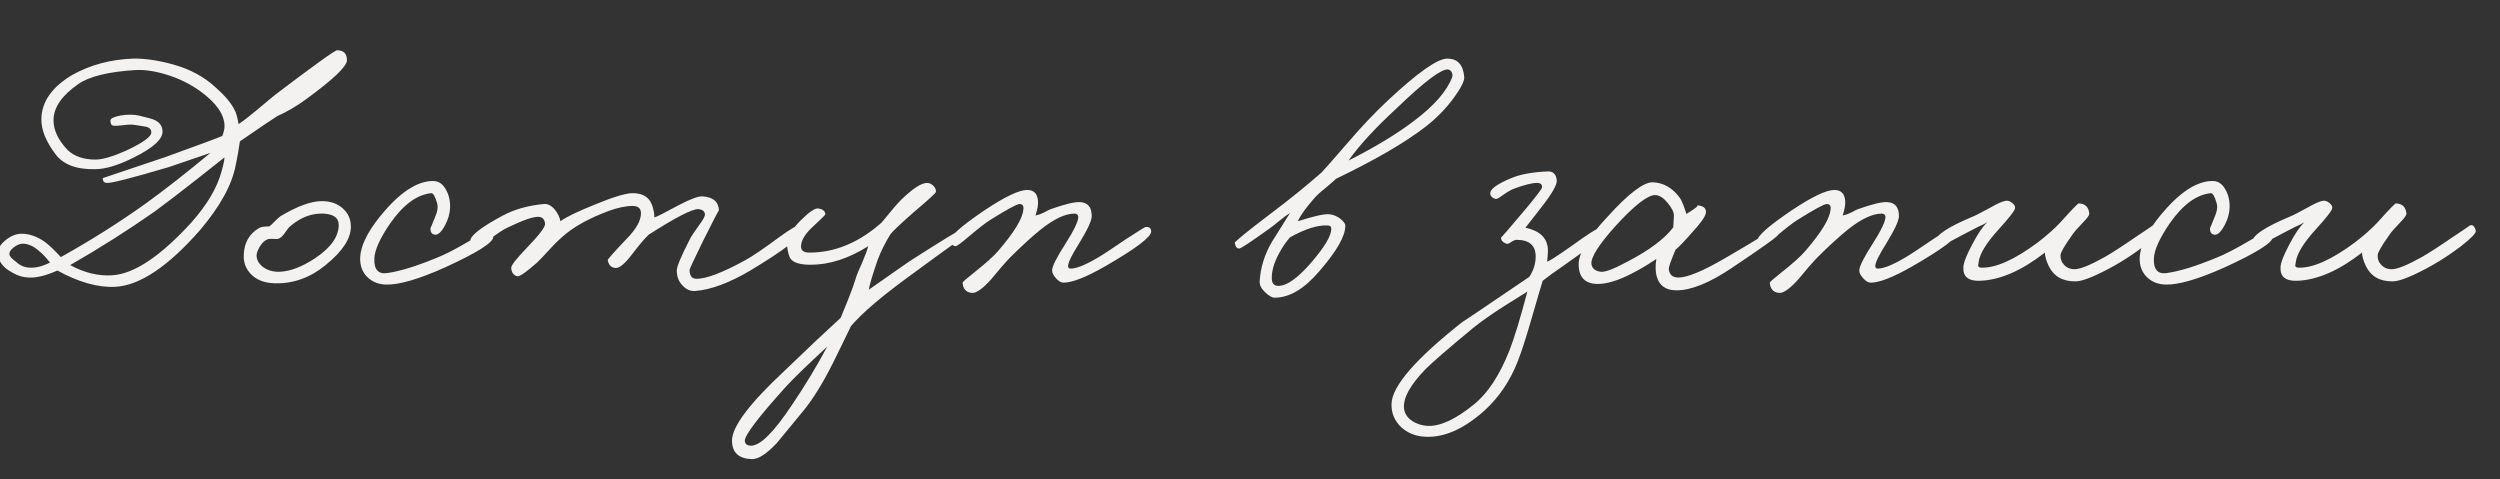 <?xml version="1.0" encoding="UTF-8"?> <svg xmlns="http://www.w3.org/2000/svg" width="219" height="42" viewBox="0 0 219 42" fill="none"><rect x="0" y="0" width="219" height="42" fill="#333333" stroke="none"/><g clip-path="url(#clip0_1523_300)"><path d="M30.393 5.273C30.393 5.814 29.189 6.962 26.781 8.717C25.959 9.314 25.129 9.799 24.289 10.172C23.841 10.453 22.749 11.19 21.013 12.384L20.873 13.28C20.779 13.822 20.705 14.214 20.649 14.457C20.331 16.174 19.286 18.078 17.513 20.169C14.713 23.36 12.239 25.012 10.093 25.125C8.581 25.199 6.891 24.723 5.025 23.697C4.035 24.145 3.195 24.35 2.505 24.312C2.019 24.294 1.553 24.154 1.105 23.892C0.246 23.445 -0.183 22.857 -0.183 22.128C-0.183 21.774 0.041 21.41 0.489 21.037C0.955 20.663 1.422 20.477 1.889 20.477C2.598 20.477 3.298 20.729 3.989 21.233C4.306 21.475 4.754 21.904 5.333 22.52C7.946 21.064 10.429 19.497 12.781 17.817C14.386 16.659 16.271 15.184 18.437 13.393L14.741 14.652C11.567 15.586 9.785 16.043 9.393 16.024C9.131 16.024 9.001 15.884 9.001 15.604L14.489 13.757C17.438 12.693 19.099 12.076 19.473 11.909C19.603 11.572 19.669 11.293 19.669 11.069C19.669 10.042 18.959 9.015 17.541 7.989C16.663 7.354 15.674 6.869 14.573 6.533C13.527 6.215 12.603 6.085 11.801 6.141C9.449 6.29 7.797 6.701 6.845 7.373C5.426 8.362 4.707 9.398 4.689 10.48C4.67 11.377 5.09 12.273 5.949 13.168C6.546 13.71 7.349 13.98 8.357 13.98C8.973 13.98 9.869 13.719 11.045 13.197C12.519 12.506 13.257 11.974 13.257 11.601C13.257 11.339 13.098 11.171 12.781 11.097L11.885 10.957C11.623 10.9 11.287 10.9 10.877 10.957C10.429 11.012 10.121 11.031 9.953 11.012C9.766 10.994 9.673 10.845 9.673 10.565C9.673 10.378 9.971 10.229 10.569 10.117C11.147 10.023 11.67 10.023 12.137 10.117C12.865 10.284 13.331 10.415 13.537 10.508C13.985 10.714 14.218 11.04 14.237 11.489C14.274 12.179 13.425 12.954 11.689 13.812C10.345 14.485 9.225 14.82 8.329 14.82C6.705 14.858 5.547 14.419 4.857 13.505C4.017 12.384 3.606 11.358 3.625 10.425C3.643 8.931 4.53 7.653 6.285 6.589C7.871 5.693 9.663 5.207 11.661 5.133C12.669 5.114 13.826 5.282 15.133 5.637C16.626 6.047 17.877 6.719 18.885 7.653C19.706 8.381 20.257 9.034 20.537 9.613C20.667 9.818 20.789 10.238 20.901 10.873C21.367 10.555 21.899 10.145 22.497 9.641C23.337 8.931 23.887 8.474 24.149 8.269C27.546 5.693 29.338 4.405 29.525 4.405C30.103 4.405 30.393 4.694 30.393 5.273ZM17.121 15.8C15.665 16.939 14.479 17.845 13.565 18.517C11.194 20.178 8.721 21.746 6.145 23.221C7.377 23.892 8.599 24.191 9.813 24.116C11.735 24.005 14.05 22.465 16.757 19.497C18.138 17.947 19.025 16.445 19.417 14.989C19.566 14.466 19.65 14.065 19.669 13.784L17.121 15.8ZM4.381 22.997C3.989 22.511 3.69 22.194 3.485 22.044C2.981 21.578 2.477 21.345 1.973 21.345C1.711 21.363 1.45 21.475 1.189 21.68C0.927 21.886 0.806 22.082 0.825 22.268C0.825 22.436 1.021 22.66 1.413 22.941C1.749 23.258 2.141 23.426 2.589 23.445C3.13 23.482 3.727 23.332 4.381 22.997ZM30.736 19.86C30.736 20.906 29.998 22.026 28.524 23.221C27.18 24.322 25.705 24.854 24.1 24.817C23.166 24.798 22.448 24.518 21.944 23.977C21.514 23.51 21.318 22.95 21.356 22.297C21.393 21.251 21.841 20.477 22.7 19.973C22.849 19.879 23.148 19.832 23.596 19.832C23.708 19.758 23.866 19.608 24.072 19.384C24.296 19.16 24.464 19.011 24.576 18.936C26.05 18.059 27.254 17.62 28.188 17.62C28.953 17.62 29.569 17.835 30.036 18.265C30.502 18.675 30.736 19.207 30.736 19.86ZM29.672 19.692C29.672 19.076 29.214 18.75 28.3 18.712C27.31 18.675 26.368 19.03 25.472 19.776C25.341 19.87 25.164 20.084 24.94 20.421C24.753 20.701 24.557 20.869 24.352 20.924C24.24 20.943 24.118 20.943 23.988 20.924H23.624C23.306 20.962 23.017 21.186 22.756 21.596C22.569 21.933 22.476 22.194 22.476 22.381C22.476 22.754 22.662 23.09 23.036 23.389C23.428 23.669 23.876 23.808 24.38 23.808C25.332 23.808 26.414 23.407 27.628 22.605C28.99 21.69 29.672 20.719 29.672 19.692ZM43.207 20.785C43.169 21.27 41.77 22.147 39.007 23.416C36.673 24.462 34.938 24.966 33.799 24.928C33.22 24.91 32.725 24.733 32.315 24.396C31.867 24.023 31.615 23.529 31.559 22.913C31.465 21.811 32.063 20.467 33.351 18.881C34.993 16.883 36.505 15.875 37.887 15.857C38.391 15.838 38.783 16.09 39.063 16.613C39.324 17.061 39.446 17.593 39.427 18.209C39.408 18.712 39.259 19.226 38.979 19.748C38.68 20.308 38.391 20.579 38.111 20.561C37.812 20.523 37.681 20.318 37.719 19.945C37.719 19.982 37.849 19.674 38.111 19.02C38.335 18.517 38.391 18.096 38.279 17.761C38.111 17.182 37.943 16.902 37.775 16.921C36.524 17.051 35.33 17.928 34.191 19.552C33.295 20.859 32.828 21.886 32.791 22.633C32.754 23.603 33.127 24.032 33.911 23.921C35.012 23.771 36.468 23.323 38.279 22.576C38.988 22.297 39.931 21.811 41.107 21.12C42.152 20.505 42.721 20.187 42.815 20.169C43.114 20.113 43.244 20.318 43.207 20.785ZM70.317 20.113C70.279 20.691 68.749 21.886 65.725 23.697C63.895 24.779 62.29 25.377 60.909 25.488C60.498 25.526 60.125 25.367 59.789 25.012C59.453 24.658 59.285 24.219 59.285 23.697C59.285 23.36 59.658 22.465 60.405 21.009C60.517 20.766 60.797 20.337 61.245 19.721C61.599 19.254 61.767 18.936 61.749 18.768C61.73 18.507 61.544 18.358 61.189 18.32C60.666 18.283 59.21 19.03 56.821 20.561C56.466 20.896 55.962 21.494 55.309 22.352C54.73 23.099 54.282 23.473 53.965 23.473C53.573 23.473 53.33 23.248 53.237 22.8C53.218 22.726 53.778 22.091 54.917 20.896C55.738 20.056 56.149 19.319 56.149 18.684C56.149 18.255 55.906 18.041 55.421 18.041C54.824 18.041 54.114 18.19 53.293 18.488C51.706 19.086 50.456 19.758 49.541 20.505C49.111 20.859 48.663 21.288 48.197 21.793C47.618 22.427 47.226 22.838 47.021 23.024C46.106 23.827 45.546 24.219 45.341 24.201C45.005 24.145 44.818 23.902 44.781 23.473C44.762 23.267 45.21 22.689 46.125 21.736C47.226 20.598 47.767 19.889 47.749 19.608C47.712 19.198 47.506 18.992 47.133 18.992C46.648 18.992 45.752 19.31 44.445 19.945C44.109 20.094 43.586 20.439 42.877 20.98C42.298 21.41 41.944 21.606 41.813 21.569C41.383 21.456 41.178 21.288 41.197 21.064C41.253 20.598 42.205 19.87 44.053 18.881C45.061 18.339 46.255 18.003 47.637 17.872C47.973 17.835 48.3 18.003 48.617 18.377C48.878 18.712 49.037 19.049 49.093 19.384C49.559 19.03 50.558 18.544 52.089 17.928C53.713 17.256 54.824 16.921 55.421 16.921C56.41 16.921 57.008 17.369 57.213 18.265C57.288 18.544 57.325 18.806 57.325 19.049C57.568 18.974 58.286 18.61 59.481 17.956C60.489 17.434 61.17 17.182 61.525 17.201C62.458 17.256 62.944 17.667 62.981 18.433C62.981 18.358 62.514 19.254 61.581 21.12C60.797 22.726 60.405 23.566 60.405 23.64C60.405 24.163 60.61 24.424 61.021 24.424C61.88 24.424 63.298 23.883 65.277 22.8C65.893 22.465 66.882 21.793 68.245 20.785C69.272 20.038 69.888 19.683 70.093 19.721C70.242 19.758 70.317 19.889 70.317 20.113ZM84.676 20.616C84.676 20.542 83.052 21.699 79.804 24.088C77.302 25.899 75.548 27.392 74.54 28.569C74.614 28.438 74.101 29.492 73 31.733C72.104 33.525 71.236 34.934 70.396 35.961L68.044 38.816C67.148 39.769 66.42 40.235 65.86 40.217C64.702 40.179 64.124 39.638 64.124 38.593C64.124 37.379 65.654 35.344 68.716 32.489C70.75 30.529 72.393 28.979 73.644 27.84L74.316 26.189C74.614 25.442 74.838 24.817 74.988 24.312C75.044 24.107 75.221 23.678 75.52 23.024C75.8 22.371 75.977 21.886 76.052 21.569C74.334 22.651 72.654 23.192 71.012 23.192C70.116 23.192 69.537 23.024 69.276 22.689C69.126 22.52 69.014 22.11 68.94 21.456C68.884 20.896 69.266 20.197 70.088 19.357C70.872 18.573 71.404 18.209 71.684 18.265C72.076 18.32 72.281 18.488 72.3 18.768C72.3 18.825 71.964 19.16 71.292 19.776C70.582 20.411 70.209 20.99 70.172 21.512C70.134 21.923 70.377 22.128 70.9 22.128C73.14 22.128 75.249 21.251 77.228 19.497C78.105 18.414 78.684 17.742 78.964 17.48C79.972 16.51 80.718 16.024 81.204 16.024C81.409 16.024 81.596 16.108 81.764 16.276C81.932 16.445 82.006 16.622 81.988 16.808C81.988 16.902 81.334 17.499 80.028 18.601C78.889 19.608 78.217 20.243 78.012 20.505C77.545 21.251 77.172 21.998 76.892 22.744C76.425 24.088 76.164 24.966 76.108 25.377L79.636 22.913C82.548 21.046 84.078 20.113 84.228 20.113C84.34 20.094 84.442 20.159 84.536 20.308C84.629 20.421 84.676 20.523 84.676 20.616ZM72.468 30.36C70.732 31.966 69.537 33.123 68.884 33.833C66.401 36.577 65.188 38.182 65.244 38.648C65.281 38.91 65.468 39.041 65.804 39.041C66.606 39.041 67.801 37.846 69.388 35.456C70.489 33.833 71.516 32.134 72.468 30.36ZM100.843 20.28C100.843 20.766 99.481 21.793 96.755 23.36C95.113 24.294 93.918 24.761 93.171 24.761C92.947 24.761 92.723 24.63 92.499 24.369C92.275 24.126 92.163 23.902 92.163 23.697C92.163 23.342 92.555 22.558 93.339 21.345C94.086 20.169 94.459 19.384 94.459 18.992C94.441 18.806 94.329 18.712 94.123 18.712C93.321 18.712 92.331 19.179 91.155 20.113C90.353 20.766 89.457 21.587 88.467 22.576C88.299 22.744 88.038 23.034 87.683 23.445L86.787 24.509C86.041 25.33 85.481 25.712 85.107 25.657C84.622 25.601 84.361 25.302 84.323 24.761C84.323 24.704 84.641 24.424 85.275 23.921C86.339 23.081 87.067 22.427 87.459 21.96C88.841 20.355 89.569 19.16 89.643 18.377C89.699 18.041 89.587 17.872 89.307 17.872C89.083 17.872 88.225 18.339 86.731 19.273C86.321 19.534 85.695 20.019 84.855 20.729C84.202 21.288 83.819 21.569 83.707 21.569C83.446 21.531 83.297 21.363 83.259 21.064C83.203 20.691 84.193 19.814 86.227 18.433C88.019 17.238 89.27 16.64 89.979 16.64C90.577 16.64 90.894 16.977 90.931 17.648C90.95 17.947 90.875 18.358 90.707 18.881C90.969 18.825 91.211 18.741 91.435 18.628C91.734 18.46 91.939 18.358 92.051 18.32C93.265 17.891 94.105 17.686 94.571 17.704C95.281 17.723 95.635 18.134 95.635 18.936C95.635 19.328 95.262 20.131 94.515 21.345C93.881 22.352 93.563 23.006 93.563 23.305C93.563 23.454 93.638 23.529 93.787 23.529C94.347 23.529 95.262 23.137 96.531 22.352C96.718 22.241 97.418 21.774 98.631 20.953C99.695 20.262 100.265 19.907 100.339 19.889C100.675 19.851 100.843 19.982 100.843 20.28ZM128.266 6.729C128.303 7.065 128.004 7.671 127.37 8.549C126.66 9.519 125.82 10.378 124.85 11.124C123.058 12.506 120.454 14.018 117.038 15.661C116.907 15.791 116.608 16.052 116.142 16.445C115.694 16.799 115.348 17.116 115.106 17.396C114.415 18.18 113.939 18.843 113.678 19.384C115.078 18.936 115.992 18.731 116.422 18.768C116.739 18.787 117.056 18.909 117.374 19.133C117.691 19.375 117.85 19.59 117.85 19.776C117.85 20.691 117.084 22.026 115.554 23.78C114.247 25.311 112.95 26.076 111.662 26.076C111.438 26.076 111.167 25.927 110.85 25.628C110.495 25.293 110.327 24.966 110.346 24.648C110.42 23.435 110.775 22.287 111.41 21.204L113.006 18.657C112.707 18.843 112.39 19.076 112.054 19.357C111.624 19.711 111.326 19.945 111.158 20.056C109.59 21.177 108.731 21.746 108.582 21.765C108.376 21.802 108.236 21.643 108.162 21.288C108.143 21.177 109.207 20.308 111.354 18.684C113.034 17.415 114.508 16.221 115.778 15.101C115.946 14.932 116.702 14.074 118.046 12.524C119.259 11.106 120.426 9.874 121.546 8.829C124.178 6.365 125.923 5.133 126.782 5.133C127.678 5.133 128.172 5.665 128.266 6.729ZM127.202 6.785C127.258 6.635 127.248 6.486 127.174 6.337C127.099 6.187 126.987 6.103 126.838 6.085C126.259 6.029 124.766 7.158 122.358 9.473C120.472 11.209 119.063 12.739 118.13 14.065C120.463 12.889 122.386 11.722 123.898 10.565C125.634 9.258 126.735 7.998 127.202 6.785ZM116.618 20C116.618 19.832 116.496 19.748 116.254 19.748C115.414 19.711 114.331 20.056 113.006 20.785C112.651 21.195 112.343 21.643 112.082 22.128C111.596 23.006 111.372 23.79 111.41 24.48C111.447 24.891 111.671 25.078 112.082 25.041C112.791 24.985 113.687 24.34 114.77 23.108C116.039 21.652 116.655 20.616 116.618 20ZM140.405 20.448C140.367 20.766 139.285 21.662 137.157 23.137C136.186 23.808 135.514 24.294 135.141 24.593C135.103 24.686 134.777 25.797 134.161 27.924C133.694 29.549 133.293 30.79 132.957 31.648C132.285 33.366 131.314 34.803 130.045 35.961C128.234 37.584 126.498 38.35 124.837 38.257C124.015 38.219 123.315 37.939 122.737 37.416C122.158 36.856 121.878 36.184 121.897 35.401C121.915 33.851 123.997 31.443 128.141 28.177C127.898 28.363 129.839 27.056 133.965 24.256C134.338 23.697 134.525 23.099 134.525 22.465C134.525 21.494 133.965 21.009 132.845 21.009C132.733 21.009 132.574 21.074 132.369 21.204C132.201 21.335 132.061 21.382 131.949 21.345C131.613 21.214 131.463 21.027 131.501 20.785C131.482 20.859 132.21 20.019 133.685 18.265C134.599 17.163 135.066 16.547 135.085 16.416C135.103 16.155 134.954 16.024 134.637 16.024C134.207 16.024 133.535 16.192 132.621 16.529C132.378 16.622 132.042 16.818 131.613 17.116C131.295 17.359 131.09 17.462 130.997 17.424C130.698 17.331 130.549 17.163 130.549 16.921C130.549 16.547 131.183 16.099 132.453 15.576C133.237 15.259 134.282 15.072 135.589 15.017C136.055 14.998 136.317 15.259 136.373 15.8C136.41 16.174 135.962 16.958 135.029 18.152L133.629 19.945C134.842 20.206 135.495 20.803 135.589 21.736C135.607 21.998 135.589 22.39 135.533 22.913C135.663 22.913 136.391 22.446 137.717 21.512C139.117 20.505 139.901 20 140.069 20C140.293 20 140.405 20.15 140.405 20.448ZM133.797 25.544C133.722 25.601 133.05 26.02 131.781 26.805C130.642 27.532 129.727 28.177 129.037 28.736C126.871 30.529 125.49 31.723 124.893 32.321C123.549 33.702 122.914 34.84 122.989 35.736C123.026 36.203 123.269 36.586 123.717 36.885C124.09 37.127 124.519 37.267 125.005 37.304C126.125 37.379 127.506 36.745 129.149 35.401C130.343 34.43 131.37 32.862 132.229 30.697C132.658 29.595 133.181 27.878 133.797 25.544ZM155.763 20.561C155.763 20.691 154.41 21.662 151.703 23.473C149.762 24.779 148.147 25.433 146.859 25.433C145.926 25.433 145.347 25.022 145.123 24.201C145.011 23.771 145.002 23.267 145.095 22.689C144.311 23.211 143.583 23.64 142.911 23.977C141.754 24.574 140.774 24.872 139.971 24.872C138.851 24.872 138.291 24.294 138.291 23.137C138.291 22.166 139.14 20.775 140.839 18.965C142.668 16.948 143.984 15.95 144.787 15.969C145.72 16.006 146.504 16.454 147.139 17.312C147.307 17.537 147.503 18.012 147.727 18.741C148.53 18.255 148.838 18.003 148.651 17.985C149.23 18.022 149.491 18.246 149.435 18.657C149.379 18.992 148.959 19.581 148.175 20.421C147.578 21.111 147.111 21.596 146.775 21.877C146.364 22.847 146.168 23.416 146.187 23.584C146.243 24.07 146.523 24.312 147.027 24.312C147.811 24.312 149.164 23.753 151.087 22.633C154.204 20.822 155.632 19.926 155.371 19.945C155.632 19.926 155.763 20.131 155.763 20.561ZM146.635 18.881C146.635 18.582 146.448 18.209 146.075 17.761C145.683 17.294 145.31 17.07 144.955 17.088C144.283 17.126 143.144 18.022 141.539 19.776C140.046 21.438 139.336 22.558 139.411 23.137C139.467 23.529 139.747 23.753 140.251 23.808C140.624 23.846 141.399 23.547 142.575 22.913C144.479 21.923 145.814 20.924 146.579 19.916L146.635 18.881ZM171.554 20.28C171.554 20.766 170.192 21.793 167.466 23.36C165.824 24.294 164.629 24.761 163.882 24.761C163.658 24.761 163.434 24.63 163.21 24.369C162.986 24.126 162.874 23.902 162.874 23.697C162.874 23.342 163.266 22.558 164.05 21.345C164.797 20.169 165.17 19.384 165.17 18.992C165.152 18.806 165.04 18.712 164.834 18.712C164.032 18.712 163.042 19.179 161.866 20.113C161.064 20.766 160.168 21.587 159.178 22.576C159.01 22.744 158.749 23.034 158.394 23.445L157.498 24.509C156.752 25.33 156.192 25.712 155.818 25.657C155.333 25.601 155.072 25.302 155.034 24.761C155.034 24.704 155.352 24.424 155.986 23.921C157.05 23.081 157.778 22.427 158.17 21.96C159.552 20.355 160.28 19.16 160.354 18.377C160.41 18.041 160.298 17.872 160.018 17.872C159.794 17.872 158.936 18.339 157.442 19.273C157.032 19.534 156.406 20.019 155.566 20.729C154.913 21.288 154.53 21.569 154.418 21.569C154.157 21.531 154.008 21.363 153.97 21.064C153.914 20.691 154.904 19.814 156.938 18.433C158.73 17.238 159.981 16.64 160.69 16.64C161.288 16.64 161.605 16.977 161.642 17.648C161.661 17.947 161.586 18.358 161.418 18.881C161.68 18.825 161.922 18.741 162.146 18.628C162.445 18.46 162.65 18.358 162.762 18.32C163.976 17.891 164.816 17.686 165.282 17.704C165.992 17.723 166.346 18.134 166.346 18.936C166.346 19.328 165.973 20.131 165.226 21.345C164.592 22.352 164.274 23.006 164.274 23.305C164.274 23.454 164.349 23.529 164.498 23.529C165.058 23.529 165.973 23.137 167.242 22.352C167.429 22.241 168.129 21.774 169.342 20.953C170.406 20.262 170.976 19.907 171.05 19.889C171.386 19.851 171.554 19.982 171.554 20.28ZM189.098 20.224C189.136 20.411 188.716 20.85 187.838 21.541C186.98 22.194 186.121 22.763 185.262 23.248C183.62 24.163 182.481 24.63 181.846 24.648C180.708 24.667 179.914 24.219 179.466 23.305C179.242 22.819 179.13 22.427 179.13 22.128C177.114 23.697 175.238 24.518 173.502 24.593C172.457 24.648 171.953 24.256 171.99 23.416C172.009 23.006 172.27 22.334 172.774 21.401C173.26 20.467 173.698 19.823 174.09 19.468C173.904 19.581 173.624 19.721 173.25 19.889L172.27 20.392C170.721 21.214 169.956 21.625 169.974 21.625C169.638 21.587 169.489 21.419 169.526 21.12C169.601 20.579 170.684 19.87 172.774 18.992C173.017 18.899 173.53 18.638 174.314 18.209C174.968 17.835 175.425 17.63 175.686 17.593C175.873 17.555 176.06 17.611 176.246 17.761C176.433 17.891 176.526 18.041 176.526 18.209C176.526 18.414 176.022 19.067 175.014 20.169C174.006 21.288 173.446 22.203 173.334 22.913C173.297 23.211 173.278 23.323 173.278 23.248C173.278 23.36 173.362 23.426 173.53 23.445C174.8 23.5 176.461 22.763 178.514 21.233C179.317 20.616 179.97 20.038 180.474 19.497C181.482 18.377 182.024 17.817 182.098 17.817C182.658 17.835 182.966 18.134 183.022 18.712C183.022 18.862 182.836 19.123 182.462 19.497C181.977 20 181.669 20.355 181.538 20.561C180.848 21.531 180.502 22.128 180.502 22.352C180.484 22.67 180.577 22.941 180.782 23.165C181.025 23.445 181.342 23.584 181.734 23.584C182.22 23.584 183.097 23.23 184.366 22.52C185.02 22.147 185.888 21.587 186.97 20.84C188.034 20.131 188.557 19.776 188.538 19.776C188.8 19.627 188.986 19.776 189.098 20.224ZM199.094 20.785C199.056 21.27 197.656 22.147 194.894 23.416C192.56 24.462 190.824 24.966 189.686 24.928C189.107 24.91 188.612 24.733 188.202 24.396C187.754 24.023 187.502 23.529 187.446 22.913C187.352 21.811 187.95 20.467 189.238 18.881C190.88 16.883 192.392 15.875 193.774 15.857C194.278 15.838 194.67 16.09 194.95 16.613C195.211 17.061 195.332 17.593 195.314 18.209C195.295 18.712 195.146 19.226 194.866 19.748C194.567 20.308 194.278 20.579 193.998 20.561C193.699 20.523 193.568 20.318 193.606 19.945C193.606 19.982 193.736 19.674 193.998 19.02C194.222 18.517 194.278 18.096 194.166 17.761C193.998 17.182 193.83 16.902 193.662 16.921C192.411 17.051 191.216 17.928 190.078 19.552C189.182 20.859 188.715 21.886 188.678 22.633C188.64 23.603 189.014 24.032 189.798 23.921C190.899 23.771 192.355 23.323 194.166 22.576C194.875 22.297 195.818 21.811 196.994 21.12C198.039 20.505 198.608 20.187 198.702 20.169C199 20.113 199.131 20.318 199.094 20.785ZM216.88 20.224C216.917 20.411 216.497 20.85 215.62 21.541C214.761 22.194 213.902 22.763 213.044 23.248C211.401 24.163 210.262 24.63 209.628 24.648C208.489 24.667 207.696 24.219 207.248 23.305C207.024 22.819 206.912 22.427 206.912 22.128C204.896 23.697 203.02 24.518 201.284 24.593C200.238 24.648 199.734 24.256 199.772 23.416C199.79 23.006 200.052 22.334 200.556 21.401C201.041 20.467 201.48 19.823 201.872 19.468C201.685 19.581 201.405 19.721 201.032 19.889L200.052 20.392C198.502 21.214 197.737 21.625 197.756 21.625C197.42 21.587 197.27 21.419 197.308 21.12C197.382 20.579 198.465 19.87 200.556 18.992C200.798 18.899 201.312 18.638 202.096 18.209C202.749 17.835 203.206 17.63 203.468 17.593C203.654 17.555 203.841 17.611 204.028 17.761C204.214 17.891 204.308 18.041 204.308 18.209C204.308 18.414 203.804 19.067 202.796 20.169C201.788 21.288 201.228 22.203 201.116 22.913C201.078 23.211 201.06 23.323 201.06 23.248C201.06 23.36 201.144 23.426 201.312 23.445C202.581 23.5 204.242 22.763 206.296 21.233C207.098 20.616 207.752 20.038 208.256 19.497C209.264 18.377 209.805 17.817 209.88 17.817C210.44 17.835 210.748 18.134 210.804 18.712C210.804 18.862 210.617 19.123 210.244 19.497C209.758 20 209.45 20.355 209.32 20.561C208.629 21.531 208.284 22.128 208.284 22.352C208.265 22.67 208.358 22.941 208.564 23.165C208.806 23.445 209.124 23.584 209.516 23.584C210.001 23.584 210.878 23.23 212.148 22.52C212.801 22.147 213.669 21.587 214.752 20.84C215.816 20.131 216.338 19.776 216.32 19.776C216.581 19.627 216.768 19.776 216.88 20.224Z" fill="#F4F2F1"></path></g><defs><clipPath id="clip0_1523_300"><rect width="219" height="42" fill="white"></rect></clipPath></defs></svg> 